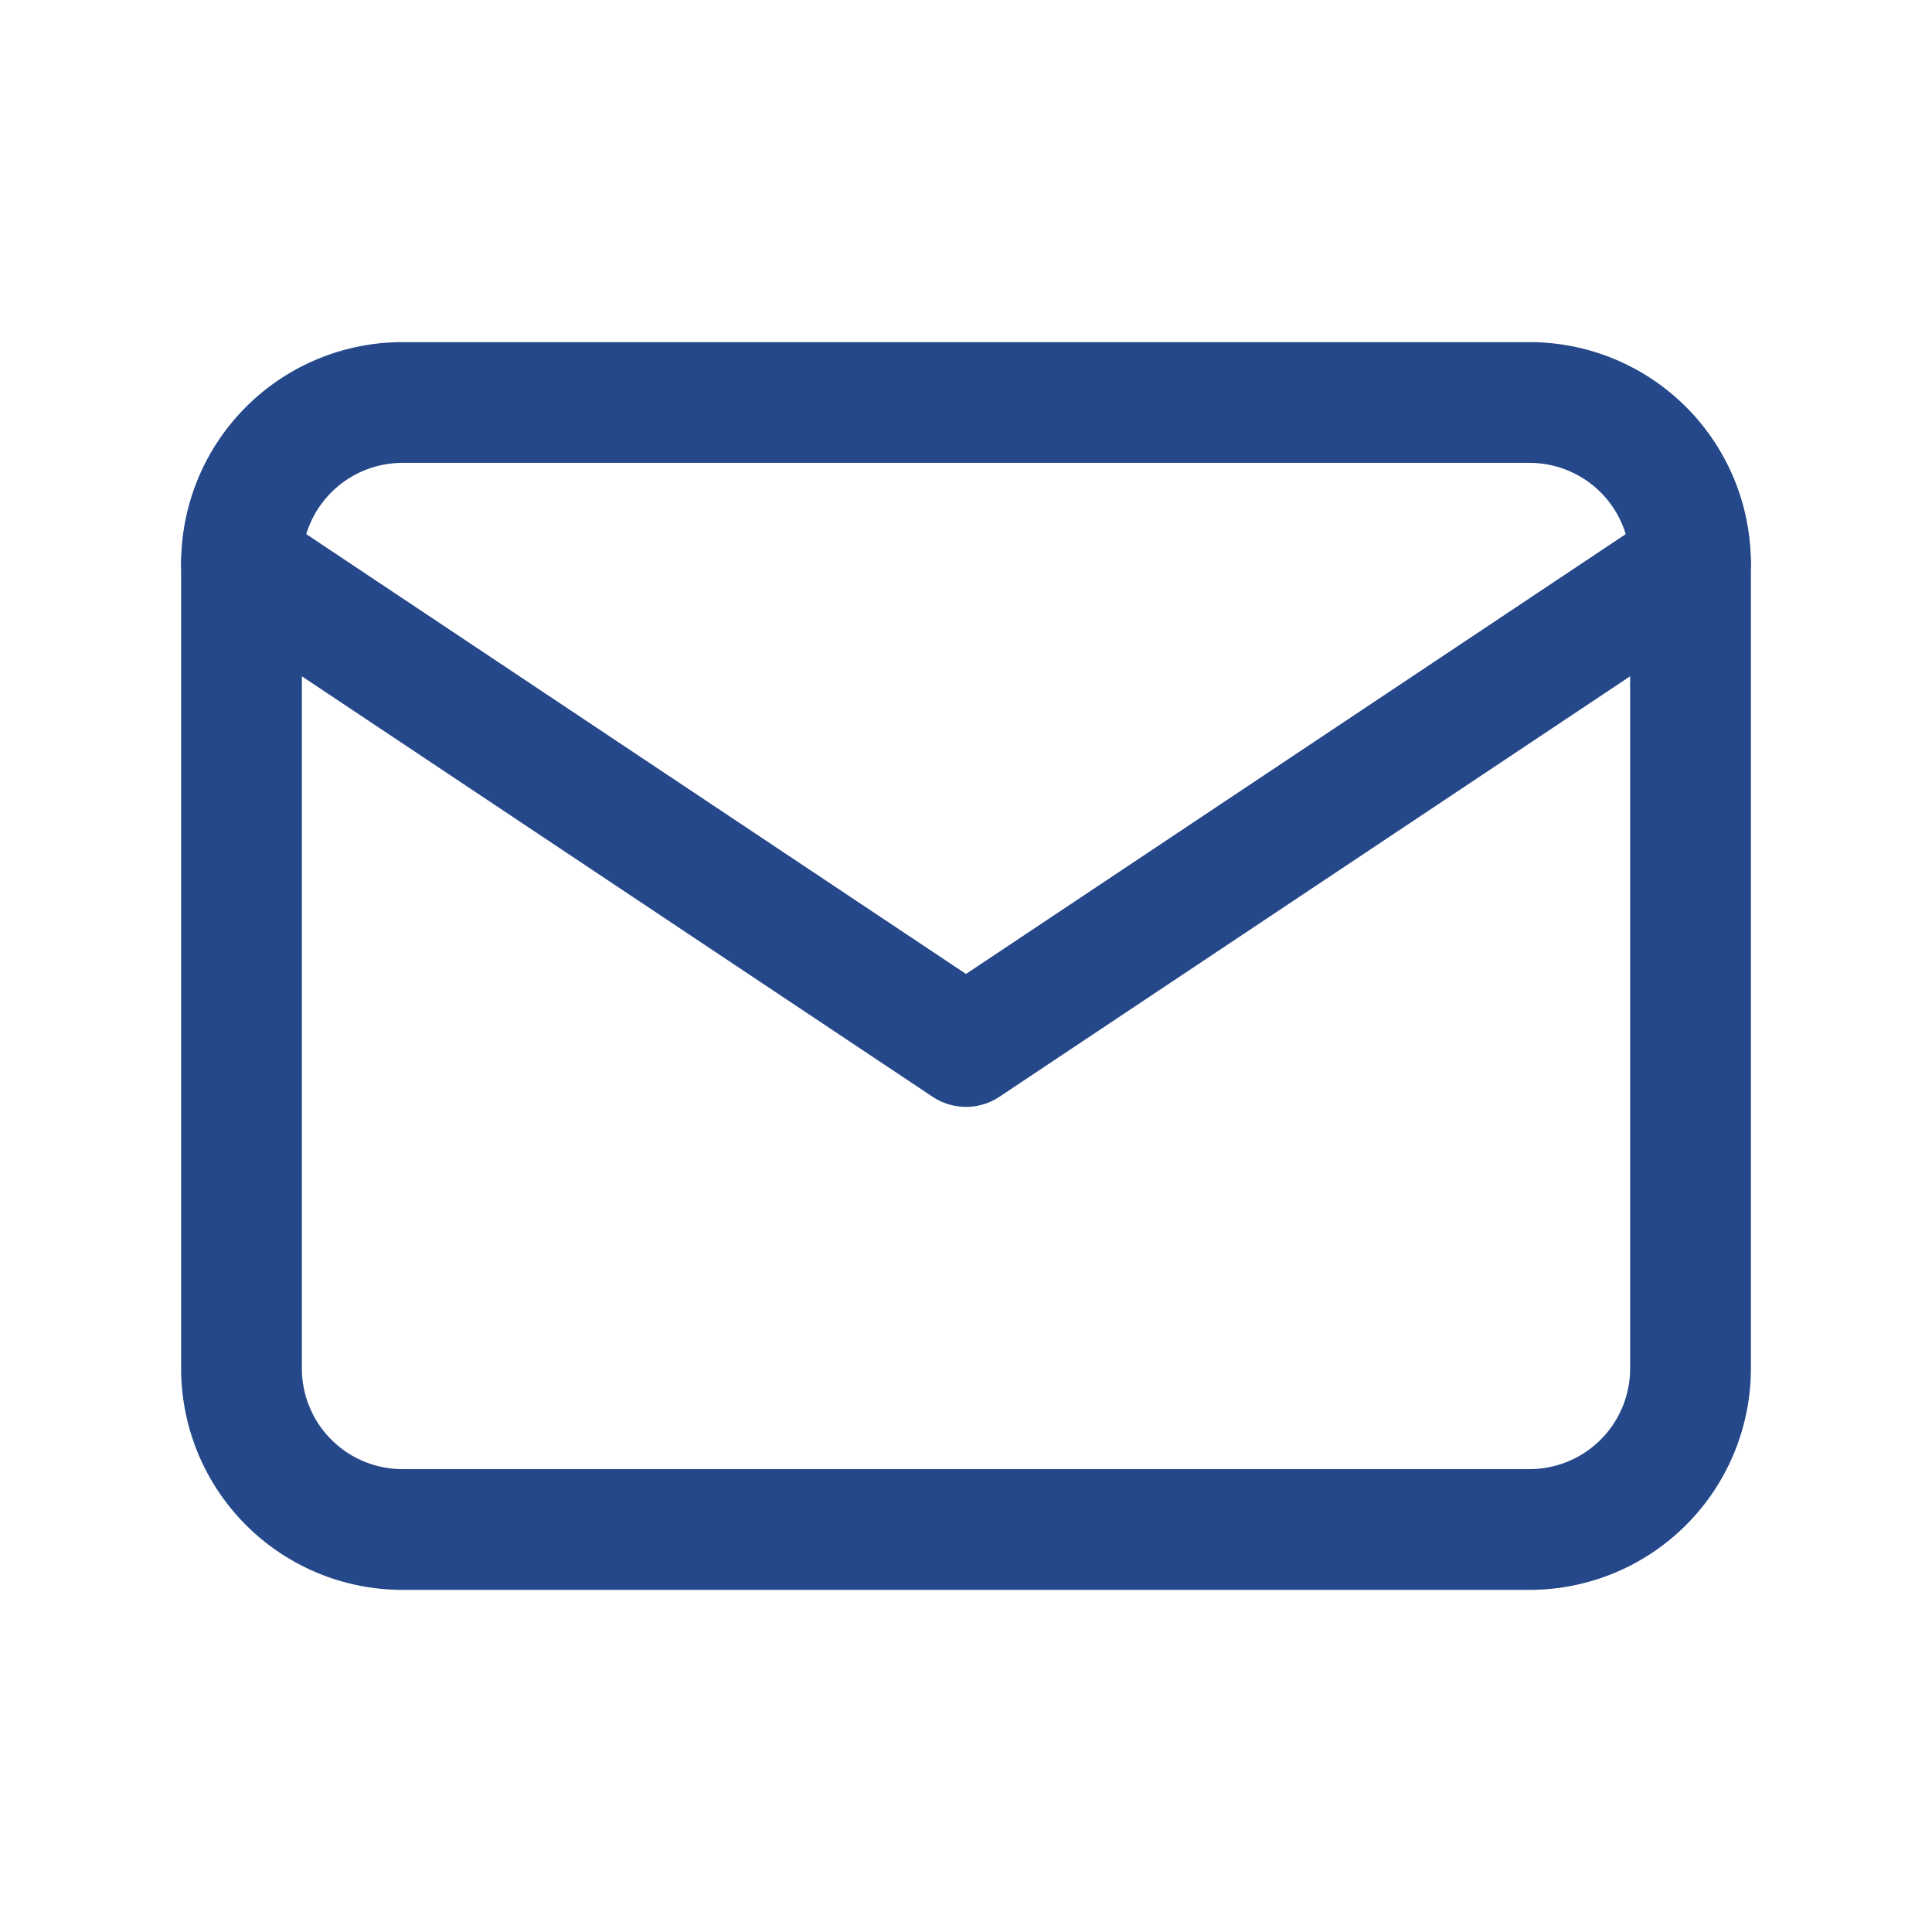 <svg id="icoEmail" xmlns="http://www.w3.org/2000/svg" width="24" height="24" viewBox="0 0 24 24">
  <rect id="Rectangle_6816" data-name="Rectangle 6816" width="24" height="24" fill="none"/>
  <g id="Group_15181" data-name="Group 15181" transform="translate(2220 -2010)">
    <path id="Path_10632" data-name="Path 10632" d="M21,142a2,2,0,0,1,2-2H37a2,2,0,0,1,2,2v10a2,2,0,0,1-2,2H23a2,2,0,0,1-2-2Z" transform="translate(-2238 1875)" fill="none" stroke="#244889" stroke-linecap="round" stroke-linejoin="round" stroke-width="1.5"/>
    <path id="Path_10633" data-name="Path 10633" d="M39,142l-9,6-9-6" transform="translate(-2238 1875)" fill="none" stroke="#244889" stroke-linecap="round" stroke-linejoin="round" stroke-width="1.5"/>
  </g>
</svg>
